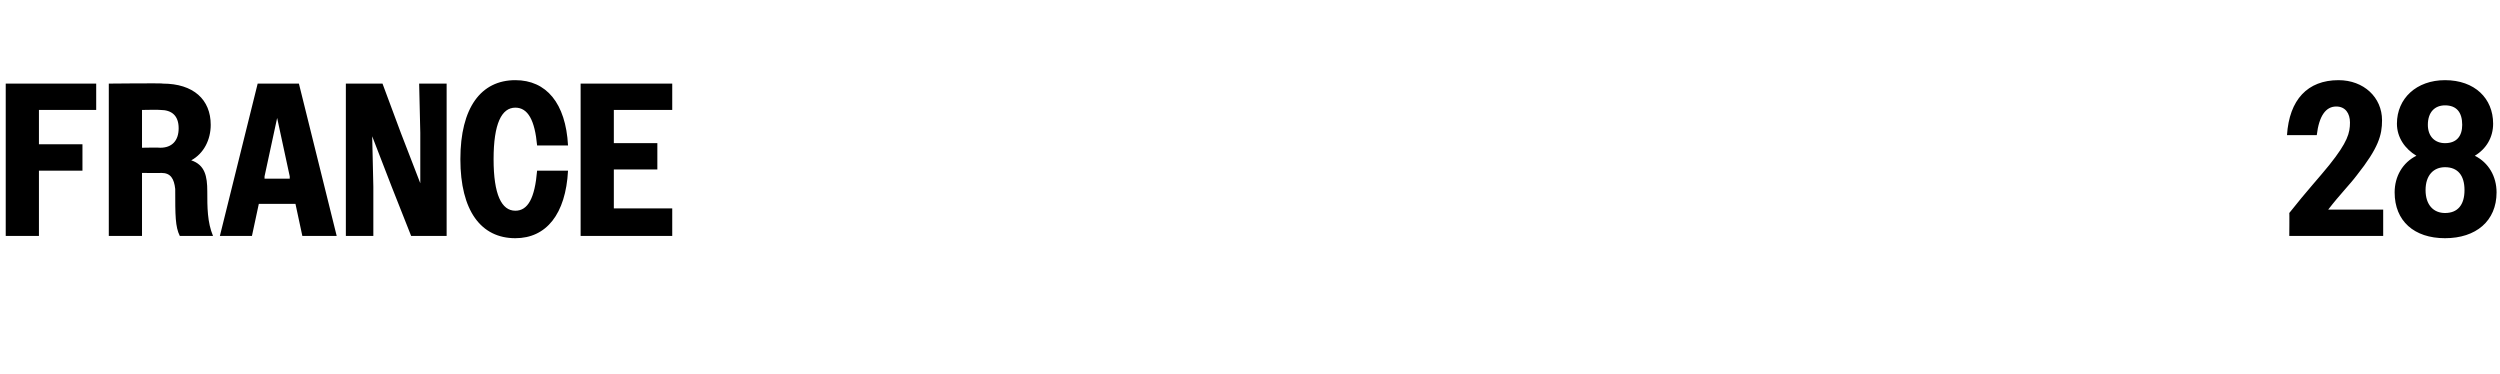 <?xml version="1.0" standalone="no"?>
<!DOCTYPE svg PUBLIC "-//W3C//DTD SVG 1.1//EN" "http://www.w3.org/Graphics/SVG/1.1/DTD/svg11.dtd">
<svg xmlns="http://www.w3.org/2000/svg" version="1.1" width="218.3px" height="32.7px" viewBox="0 -1 218.3 32.7" style="top:-1px">
  <desc>France 28</desc>
  <defs/>
  <g id="Polygon43676">
    <path d="M 0.5 6.3 L 8.4 6.3 L 8.4 8.6 L 3.4 8.6 L 3.4 11.6 L 7.2 11.6 L 7.2 13.9 L 3.4 13.9 L 3.4 19.6 L 0.5 19.6 L 0.5 6.3 Z M 9.5 6.3 C 9.5 6.3 14.25 6.25 14.2 6.3 C 16.9 6.3 18.4 7.7 18.4 9.9 C 18.4 11.2 17.8 12.4 16.7 13 C 17.9 13.4 18.1 14.4 18.1 15.7 C 18.1 17.1 18.1 18.4 18.6 19.6 C 18.6 19.6 15.7 19.6 15.7 19.6 C 15.3 18.8 15.3 17.8 15.3 15.5 C 15.2 14.6 14.9 14.1 14.1 14.1 C 14.12 14.12 12.4 14.1 12.4 14.1 L 12.4 19.6 L 9.5 19.6 L 9.5 6.3 Z M 12.4 8.6 L 12.4 11.9 C 12.4 11.9 13.96 11.87 14 11.9 C 15 11.9 15.6 11.3 15.6 10.2 C 15.6 9.1 15 8.6 14 8.6 C 13.96 8.57 12.4 8.6 12.4 8.6 Z M 22.5 6.3 L 26.1 6.3 L 29.4 19.6 L 26.4 19.6 L 25.8 16.8 L 22.6 16.8 L 22 19.6 L 19.2 19.6 L 22.5 6.3 Z M 23.1 14.6 L 25.3 14.6 L 25.3 14.4 L 24.2 9.3 L 23.1 14.4 L 23.1 14.6 Z M 30.2 6.3 L 33.4 6.3 L 35 10.6 L 36.7 15 L 36.7 10.6 L 36.6 6.3 L 39 6.3 L 39 19.6 L 35.9 19.6 L 34.2 15.3 L 32.5 10.9 L 32.6 15.3 L 32.6 19.6 L 30.2 19.6 L 30.2 6.3 Z M 46.9 11.7 C 46.7 9.5 46.1 8.4 45 8.4 C 43.8 8.4 43.1 9.8 43.1 12.9 C 43.1 16 43.8 17.4 45 17.4 C 46.1 17.4 46.7 16.3 46.9 13.9 C 46.9 13.9 49.6 13.9 49.6 13.9 C 49.4 17.7 47.7 19.8 45 19.8 C 42 19.8 40.2 17.4 40.2 12.9 C 40.2 8.4 42 6 45 6 C 47.7 6 49.4 8 49.6 11.7 C 49.6 11.7 46.9 11.7 46.9 11.7 Z M 50.7 6.3 L 58.7 6.3 L 58.7 8.6 L 53.6 8.6 L 53.6 11.5 L 57.4 11.5 L 57.4 13.8 L 53.6 13.8 L 53.6 17.2 L 58.7 17.2 L 58.7 19.6 L 50.7 19.6 L 50.7 6.3 Z M 199.9 17.6 C 201.4 15.7 202.6 14.4 203.4 13.4 C 205 11.4 205.2 10.6 205.2 9.7 C 205.2 8.9 204.8 8.3 204 8.3 C 203.1 8.3 202.5 9.1 202.3 10.8 C 202.3 10.8 199.7 10.8 199.7 10.8 C 199.9 7.7 201.5 6 204.2 6 C 206.4 6 208 7.5 208 9.5 C 208 10.8 207.7 11.9 205.8 14.3 C 205.2 15.1 204.3 16 203.3 17.3 C 203.27 17.31 208.1 17.3 208.1 17.3 L 208.1 19.6 L 199.9 19.6 C 199.9 19.6 199.92 17.57 199.9 17.6 Z M 209.1 15.8 C 209.1 14.4 209.8 13.2 211 12.6 C 210 12 209.3 11 209.3 9.8 C 209.3 7.6 211 6 213.5 6 C 216.1 6 217.7 7.6 217.7 9.8 C 217.7 11 217.1 12 216.1 12.6 C 217.3 13.2 218 14.4 218 15.8 C 218 18.3 216.2 19.8 213.5 19.8 C 210.8 19.8 209.1 18.3 209.1 15.8 Z M 215 9.9 C 215 8.8 214.5 8.2 213.5 8.2 C 212.6 8.2 212 8.8 212 9.9 C 212 10.9 212.6 11.5 213.5 11.5 C 214.5 11.5 215 10.9 215 9.9 Z M 215.2 15.6 C 215.2 14.3 214.6 13.6 213.5 13.6 C 212.5 13.6 211.8 14.3 211.8 15.6 C 211.8 16.9 212.5 17.6 213.5 17.6 C 214.6 17.6 215.2 16.9 215.2 15.6 Z " stroke="none" fill="#000"/>
  </g>
</svg>